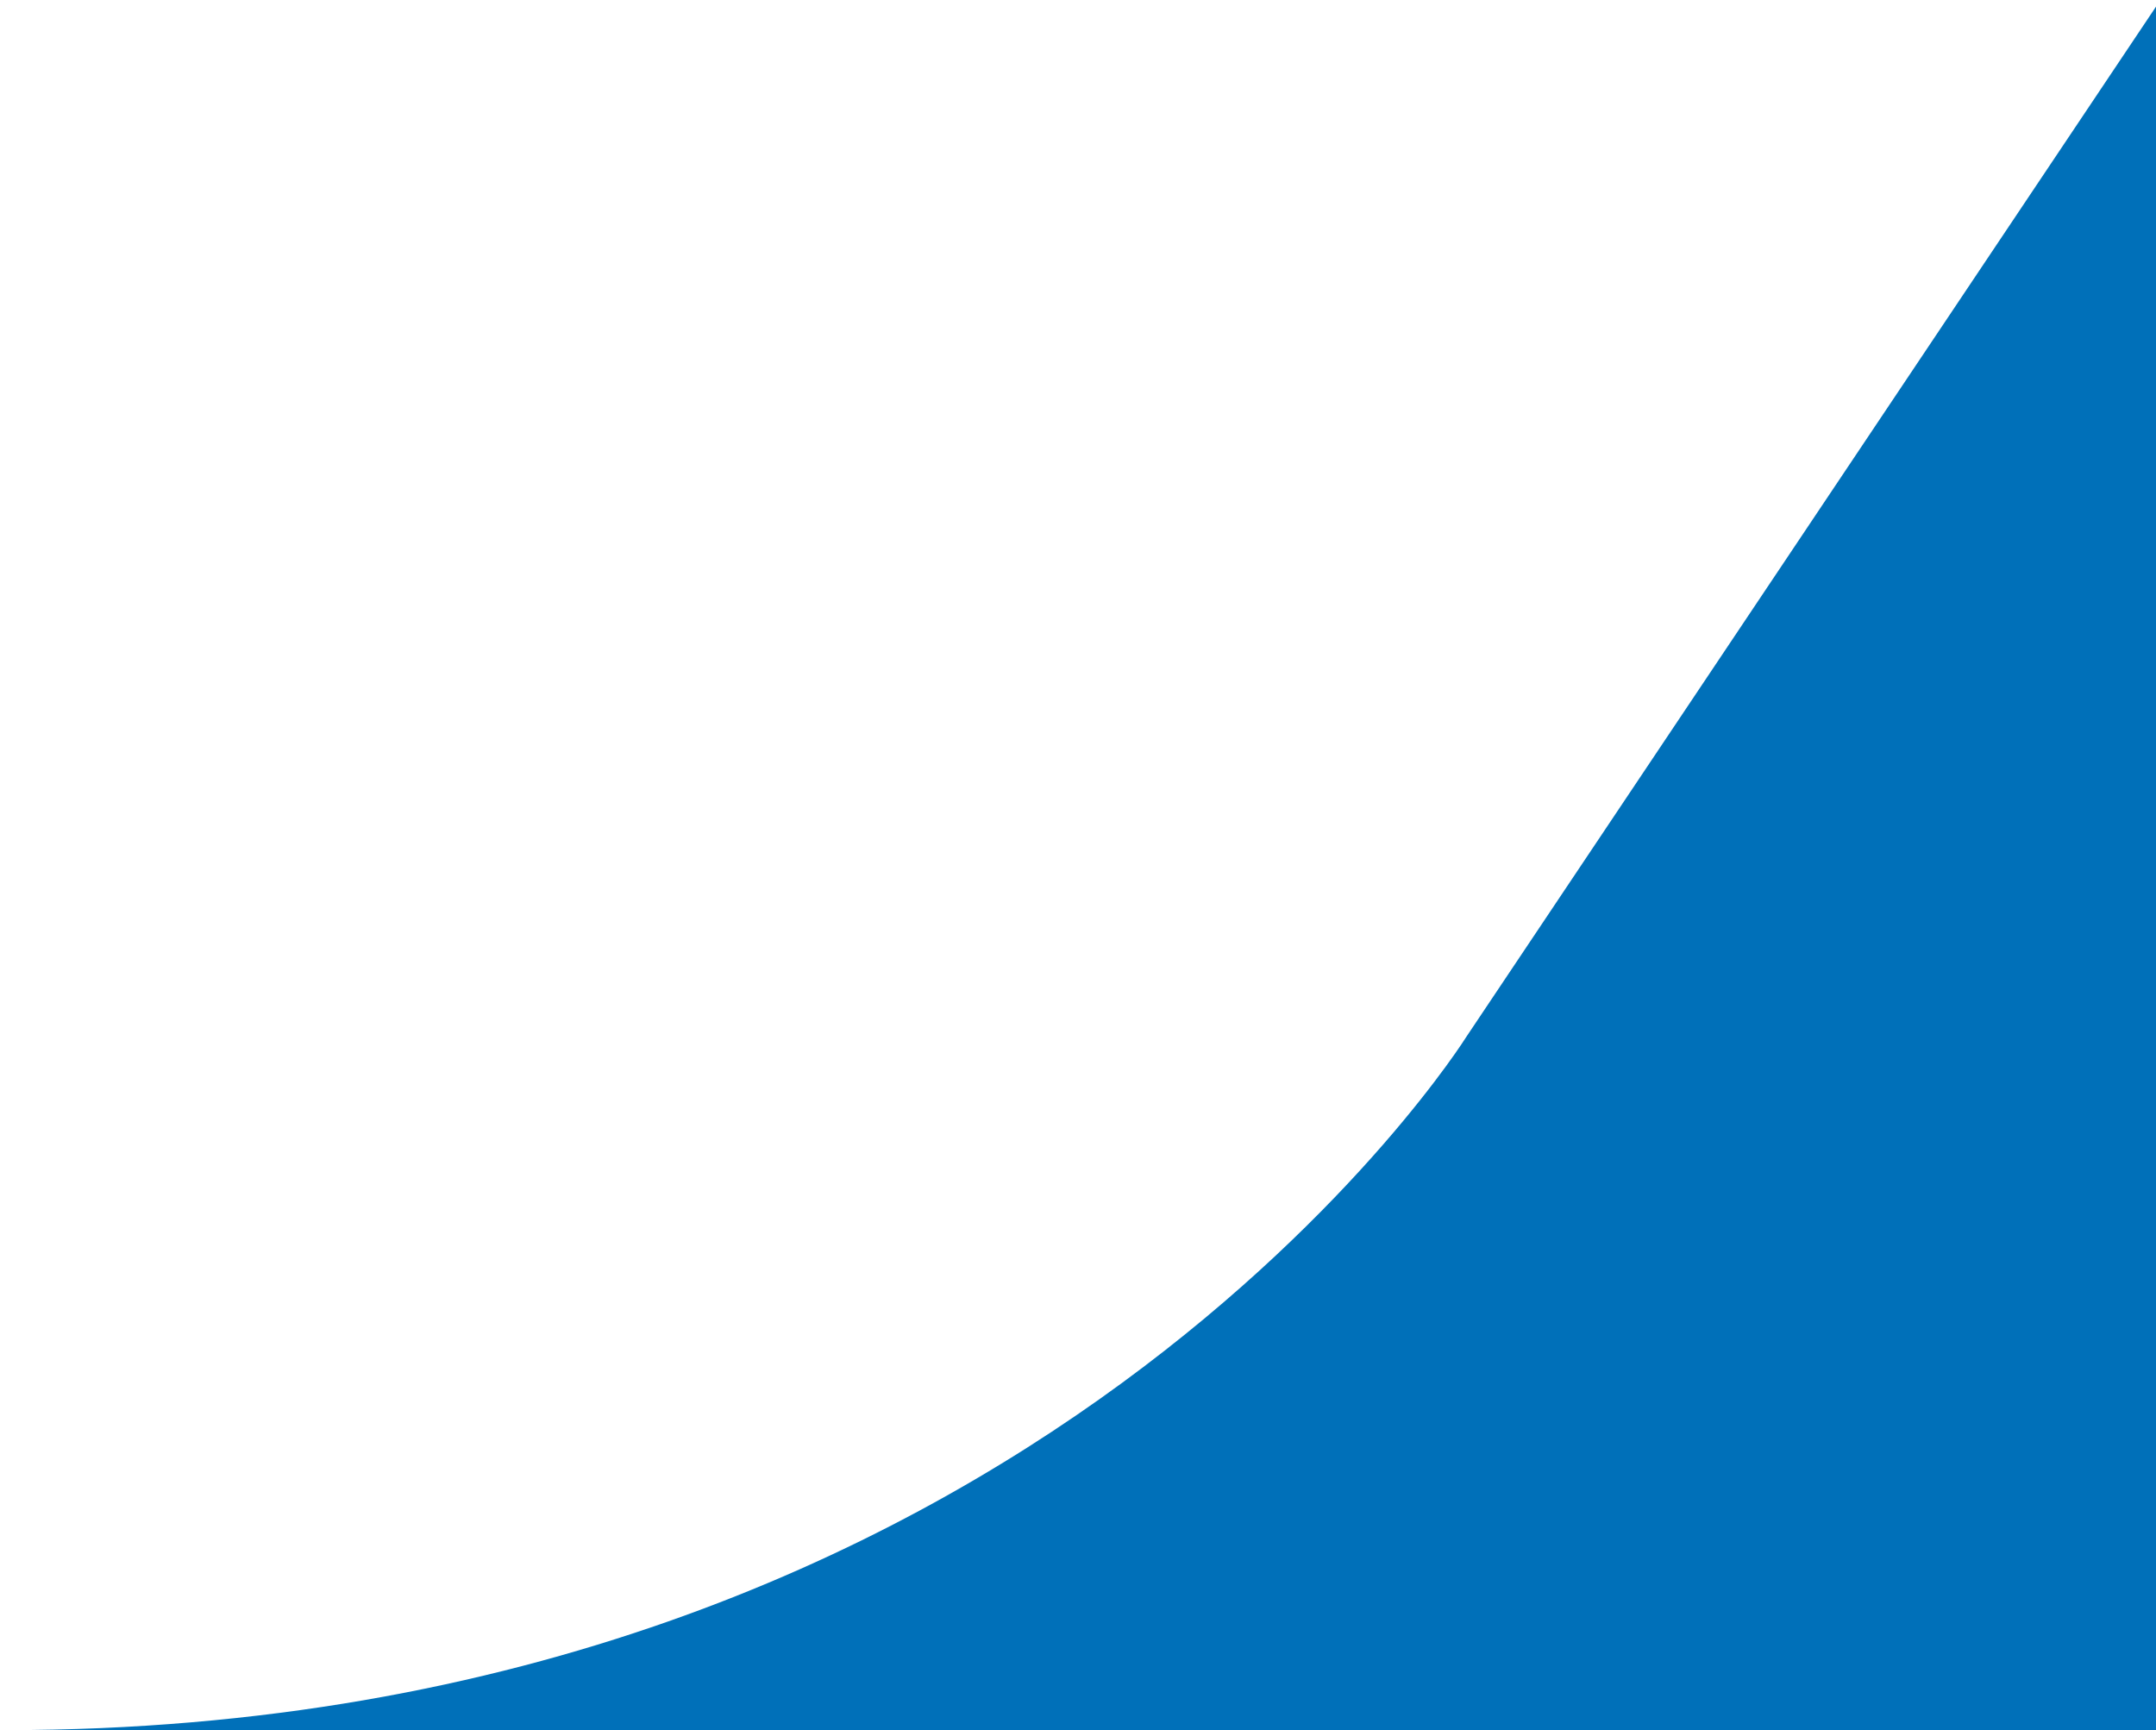 <svg viewBox="0 0 324 260" fill="none" xmlns="http://www.w3.org/2000/svg">
<path fill-rule="evenodd" clip-rule="evenodd" d="M324 260L324 0.998L220.388 155.766C220.388 155.766 155.353 259.935 0.899 260H324Z" fill="#0070B9"/>
</svg>
